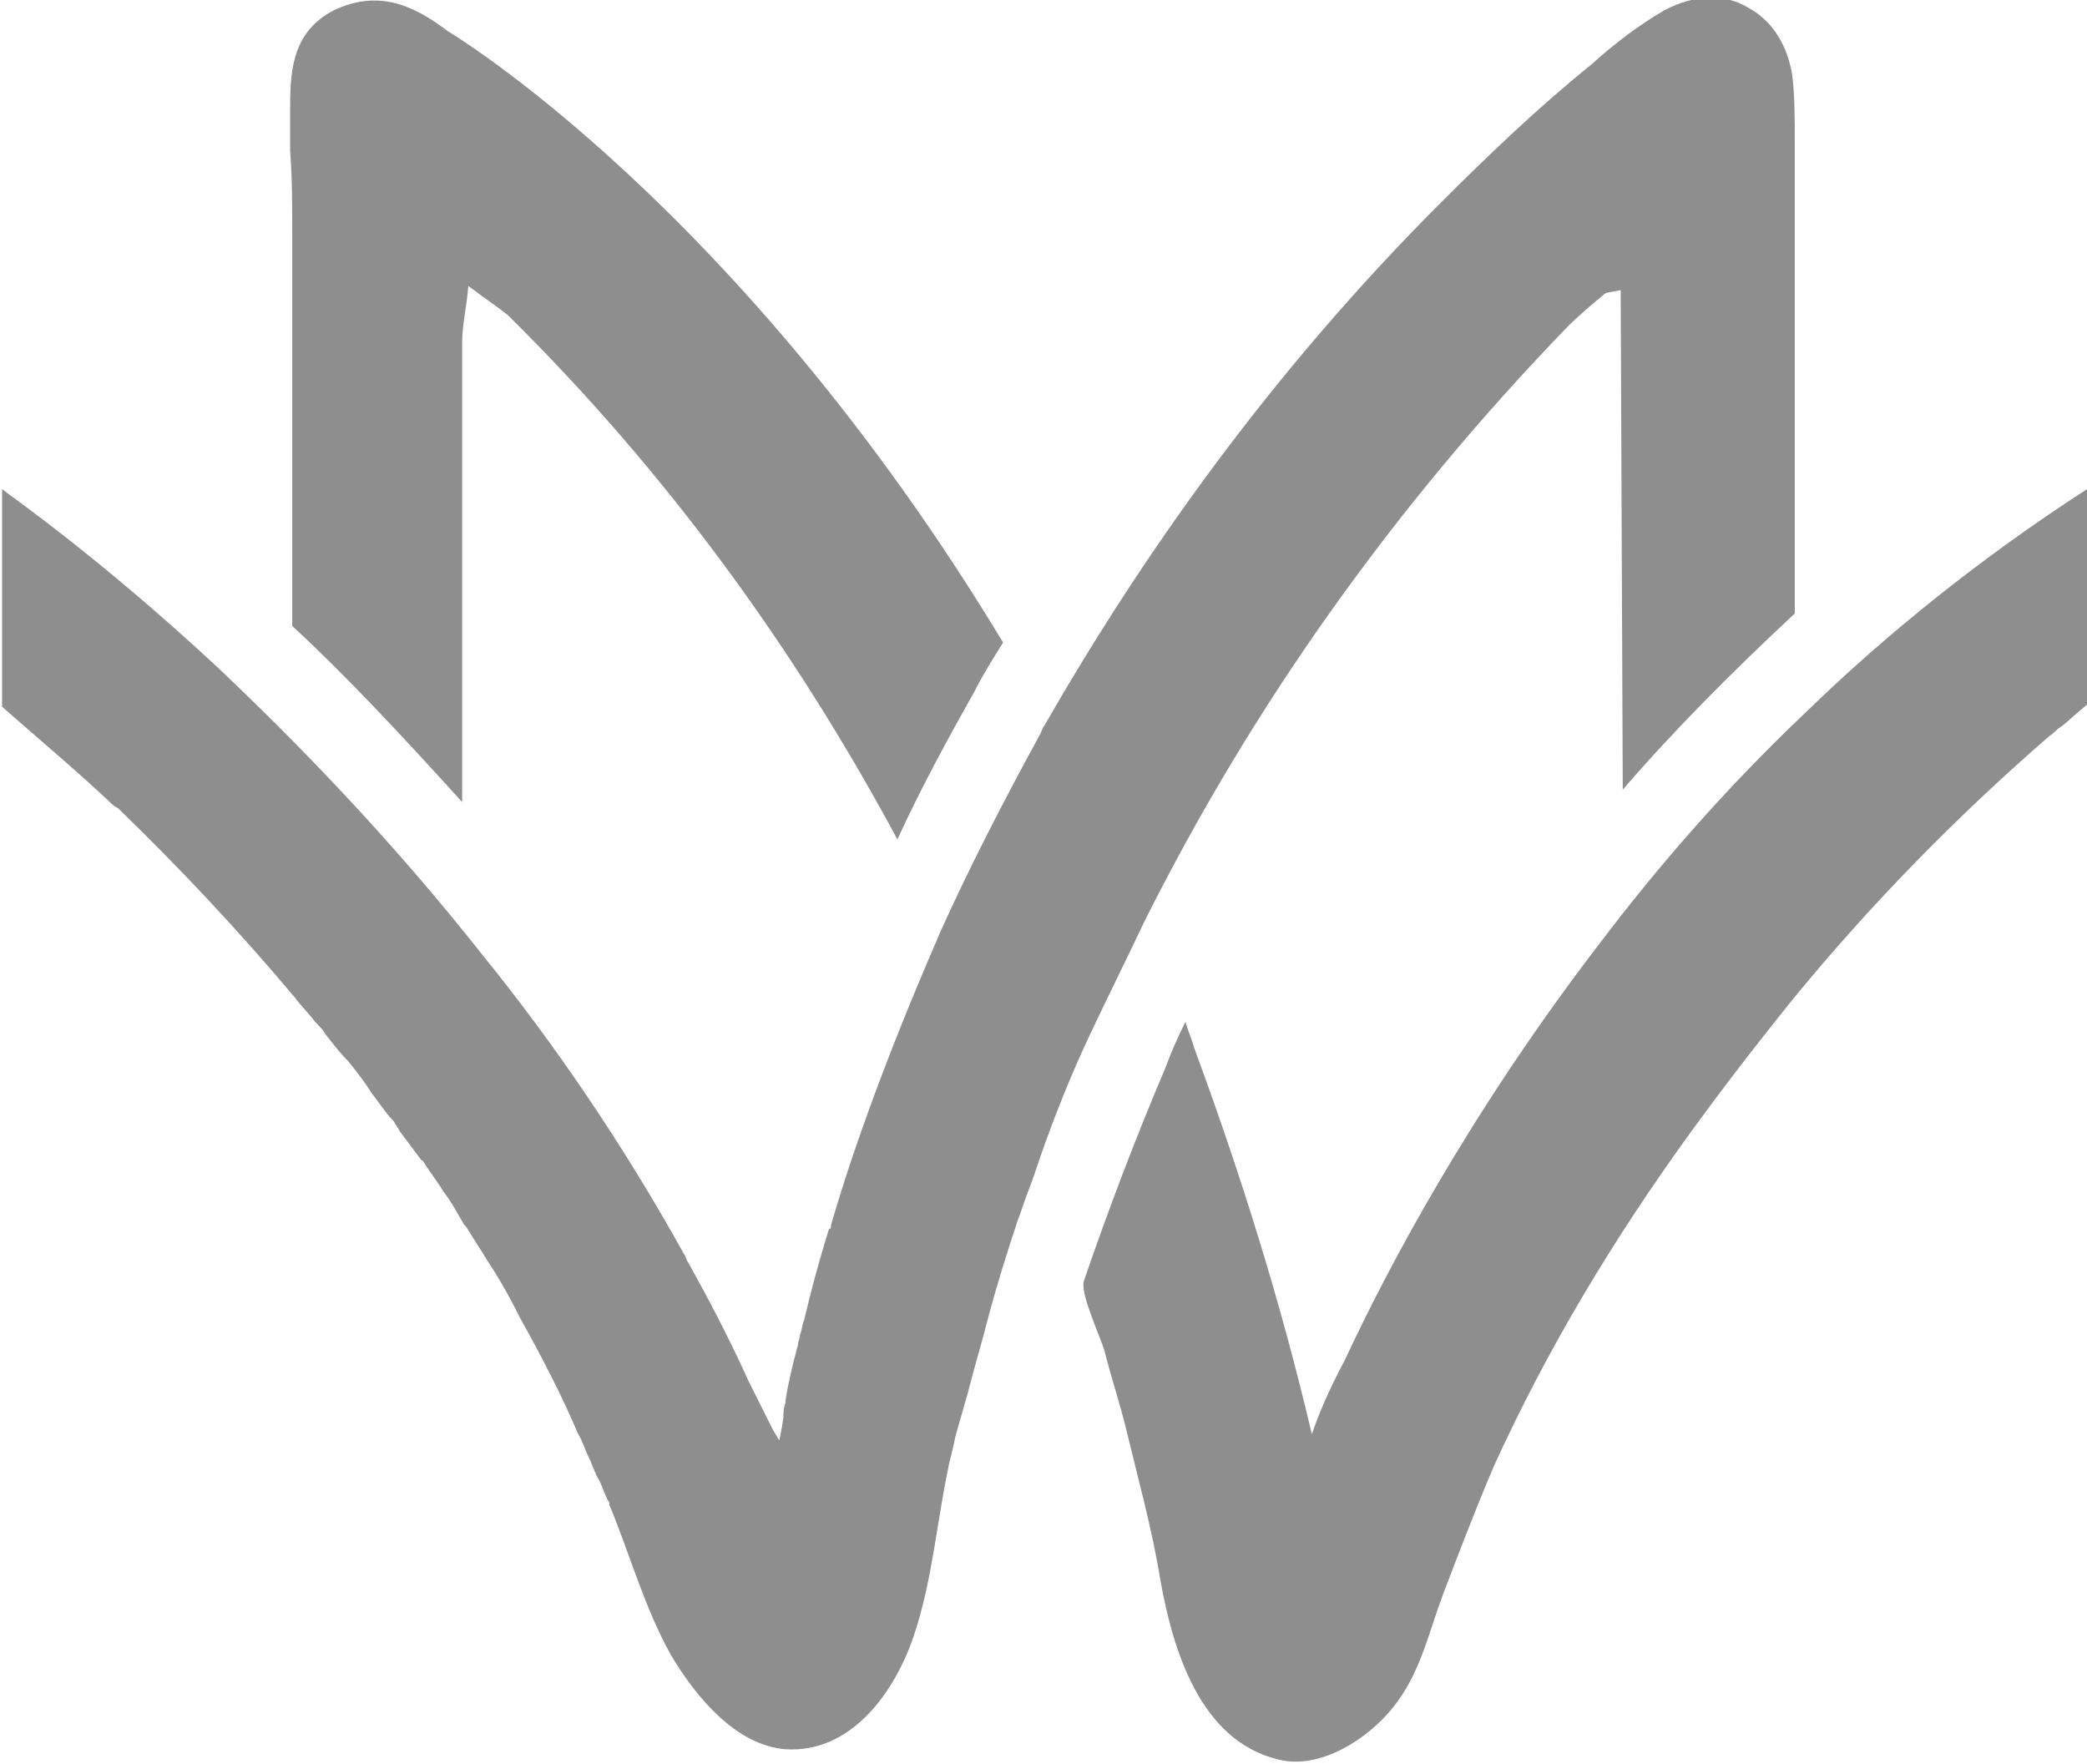 <svg xmlns="http://www.w3.org/2000/svg" xmlns:xlink="http://www.w3.org/1999/xlink" id="Layer_1" x="0px" y="0px" viewBox="0 0 100.7 85.1" style="enable-background:new 0 0 100.7 85.1;" xml:space="preserve"><style type="text/css">	.st0{fill:#8E8E8E;}</style><g>	<path class="st0" d="M14.1,11.2c0,4.3,0,8.7,0,13c0,2,0,4,0,6c2.6,2.4,5.3,5.3,8.2,8.5c0-7.4,0-14.8,0-22.2c0-0.8,0.2-1.6,0.3-2.7  c0.8,0.6,1.4,1,1.9,1.4c7.6,7.5,13.8,16,18.8,25.3c1.1-2.4,2.4-4.8,3.7-7.1c0.4-0.8,0.9-1.6,1.4-2.4C35.6,9.8,21.6,1.5,21.6,1.5  c-1.7-1.3-3.4-2-5.5-1c-1.9,1-2.1,2.7-2.1,4.6c0,0.7,0,1.4,0,2.2C14.1,8.6,14.1,9.9,14.1,11.2L14.1,11.2z"></path>	<path class="st0" d="M55.2,44.5c5.2-10.4,12-20,20.4-28.7c0.6-0.6,1.2-1.1,1.8-1.6c0.1-0.1,0.3-0.1,0.8-0.2l0.1,24.1  c2.5-2.9,5.3-5.7,8.3-8.5c0-7,0-14,0-20.9V6.8c0-1,0-2-0.1-3c-0.2-1.6-1-2.8-2.1-3.4c-1.1-0.7-2.6-0.7-4.1,0.1  c-1.2,0.7-2.4,1.6-3.5,2.6c-2.6,2.1-5,4.4-7.3,6.7C61.3,18,55.1,26.8,50.4,35c-0.1,0.1-0.1,0.2-0.2,0.4c-1.8,3.3-3.4,6.4-4.8,9.5  c-0.1,0.2-0.2,0.5-0.3,0.7c-2.2,5.1-3.9,9.7-5,13.5c0,0,0,0,0,0c0,0.1,0,0.2-0.1,0.2c0,0,0,0,0,0c-0.5,1.6-0.9,3.1-1.2,4.4  c-0.1,0.2-0.1,0.5-0.2,0.7c0,0.2-0.1,0.3-0.1,0.5c-0.3,1.1-0.5,2-0.6,2.7c0,0,0,0,0,0.1c-0.1,0.2-0.1,0.5-0.1,0.7c0,0,0,0,0,0  c-0.1,0.7-0.2,1.1-0.2,1.1L37.3,69l-0.6-1.2l0,0c-0.2-0.4-0.4-0.8-0.6-1.2c-0.9-2-1.9-3.9-2.9-5.7l0,0c-0.1-0.1-0.1-0.3-0.2-0.4  c-3-5.4-6.3-10.2-9.7-14.4c-4.5-5.7-9-10.3-12.8-13.9c0,0,0,0,0,0C4.8,26.9,0.6,24,0.1,23.6c0,0,0,0,0,0c0,0,0,0,0,0v10.5  c1.7,1.5,3.5,3,5.2,4.6c0.1,0.1,0.2,0.2,0.4,0.3c3,2.9,5.9,6,8.5,9.1c0.3,0.4,0.7,0.8,1,1.2c0.2,0.2,0.4,0.4,0.5,0.6  c0.4,0.5,0.7,0.9,1.1,1.3c0.4,0.5,0.8,1,1.1,1.5c0,0,0,0,0,0c0.4,0.5,0.7,1,1.1,1.4c0.1,0.2,0.2,0.3,0.3,0.5  c0.3,0.4,0.6,0.8,0.9,1.2c0.1,0.1,0.1,0.2,0.2,0.2c0.3,0.5,0.7,1,1,1.5c0,0,0,0,0,0c0.4,0.5,0.7,1.1,1,1.6c0,0,0.1,0.1,0.1,0.1  c0.3,0.5,0.7,1.1,1,1.6c0.6,0.9,1.1,1.8,1.6,2.8c1,1.8,2,3.7,2.8,5.6c0.2,0.3,0.3,0.7,0.5,1.1c0.2,0.4,0.3,0.8,0.5,1.1  c0.2,0.4,0.3,0.8,0.5,1.1c0,0,0,0.1,0,0.1c1,2.4,1.7,5,3,7.3c1.2,2,3.1,4.3,5.5,4.5c3.2,0.2,5.3-2.8,6.2-5.5s1.1-5.5,1.7-8.3  c0.1-0.4,0.2-0.8,0.3-1.3v0c0.2-0.7,0.4-1.4,0.6-2.1c0.3-1.2,0.7-2.5,1-3.7c0.4-1.5,0.9-3.1,1.4-4.6c0.2-0.5,0.3-0.9,0.5-1.4  c0.2-0.5,0.4-1.1,0.6-1.7c0.7-2,1.5-4,2.4-5.9C53.4,48.2,54.3,46.4,55.2,44.5L55.2,44.5z"></path>	<path class="st0" d="M87.1,34.4c-3.8,3.6-7.1,7.4-9.9,11.1c-6.3,8.2-10.3,15.8-12.3,20.1c0,0,0,0,0,0c-0.8,1.5-1.3,2.7-1.6,3.6  c0,0,0,0,0,0s0,0,0-0.1l0,0.1c-1.6-6.8-3.6-13-5.7-18.7c-0.1-0.4-0.3-0.8-0.4-1.2c-0.4,0.8-0.7,1.5-1,2.3  c-1.4,3.3-2.7,6.7-3.9,10.2c-0.2,0.6,0.8,2.7,1,3.4c0.3,1.2,0.7,2.4,1,3.6c0.6,2.5,1.3,5,1.7,7.5c0.6,3.3,1.9,7.7,5.7,8.6  c2,0.5,4.3-1,5.5-2.5c1.3-1.6,1.7-3.5,2.4-5.4c0.8-2.1,1.6-4.2,2.5-6.3c2.6-5.7,5.8-11,9.5-16.1c1.6-2.2,3.3-4.4,5-6.5  c3.7-4.5,7.8-8.7,12.3-12.6c0.2-0.1,0.3-0.3,0.5-0.4c0.4-0.3,0.8-0.7,1.3-1.1V23.6C95.6,26.9,91,30.6,87.1,34.4L87.1,34.4z"></path></g></svg>